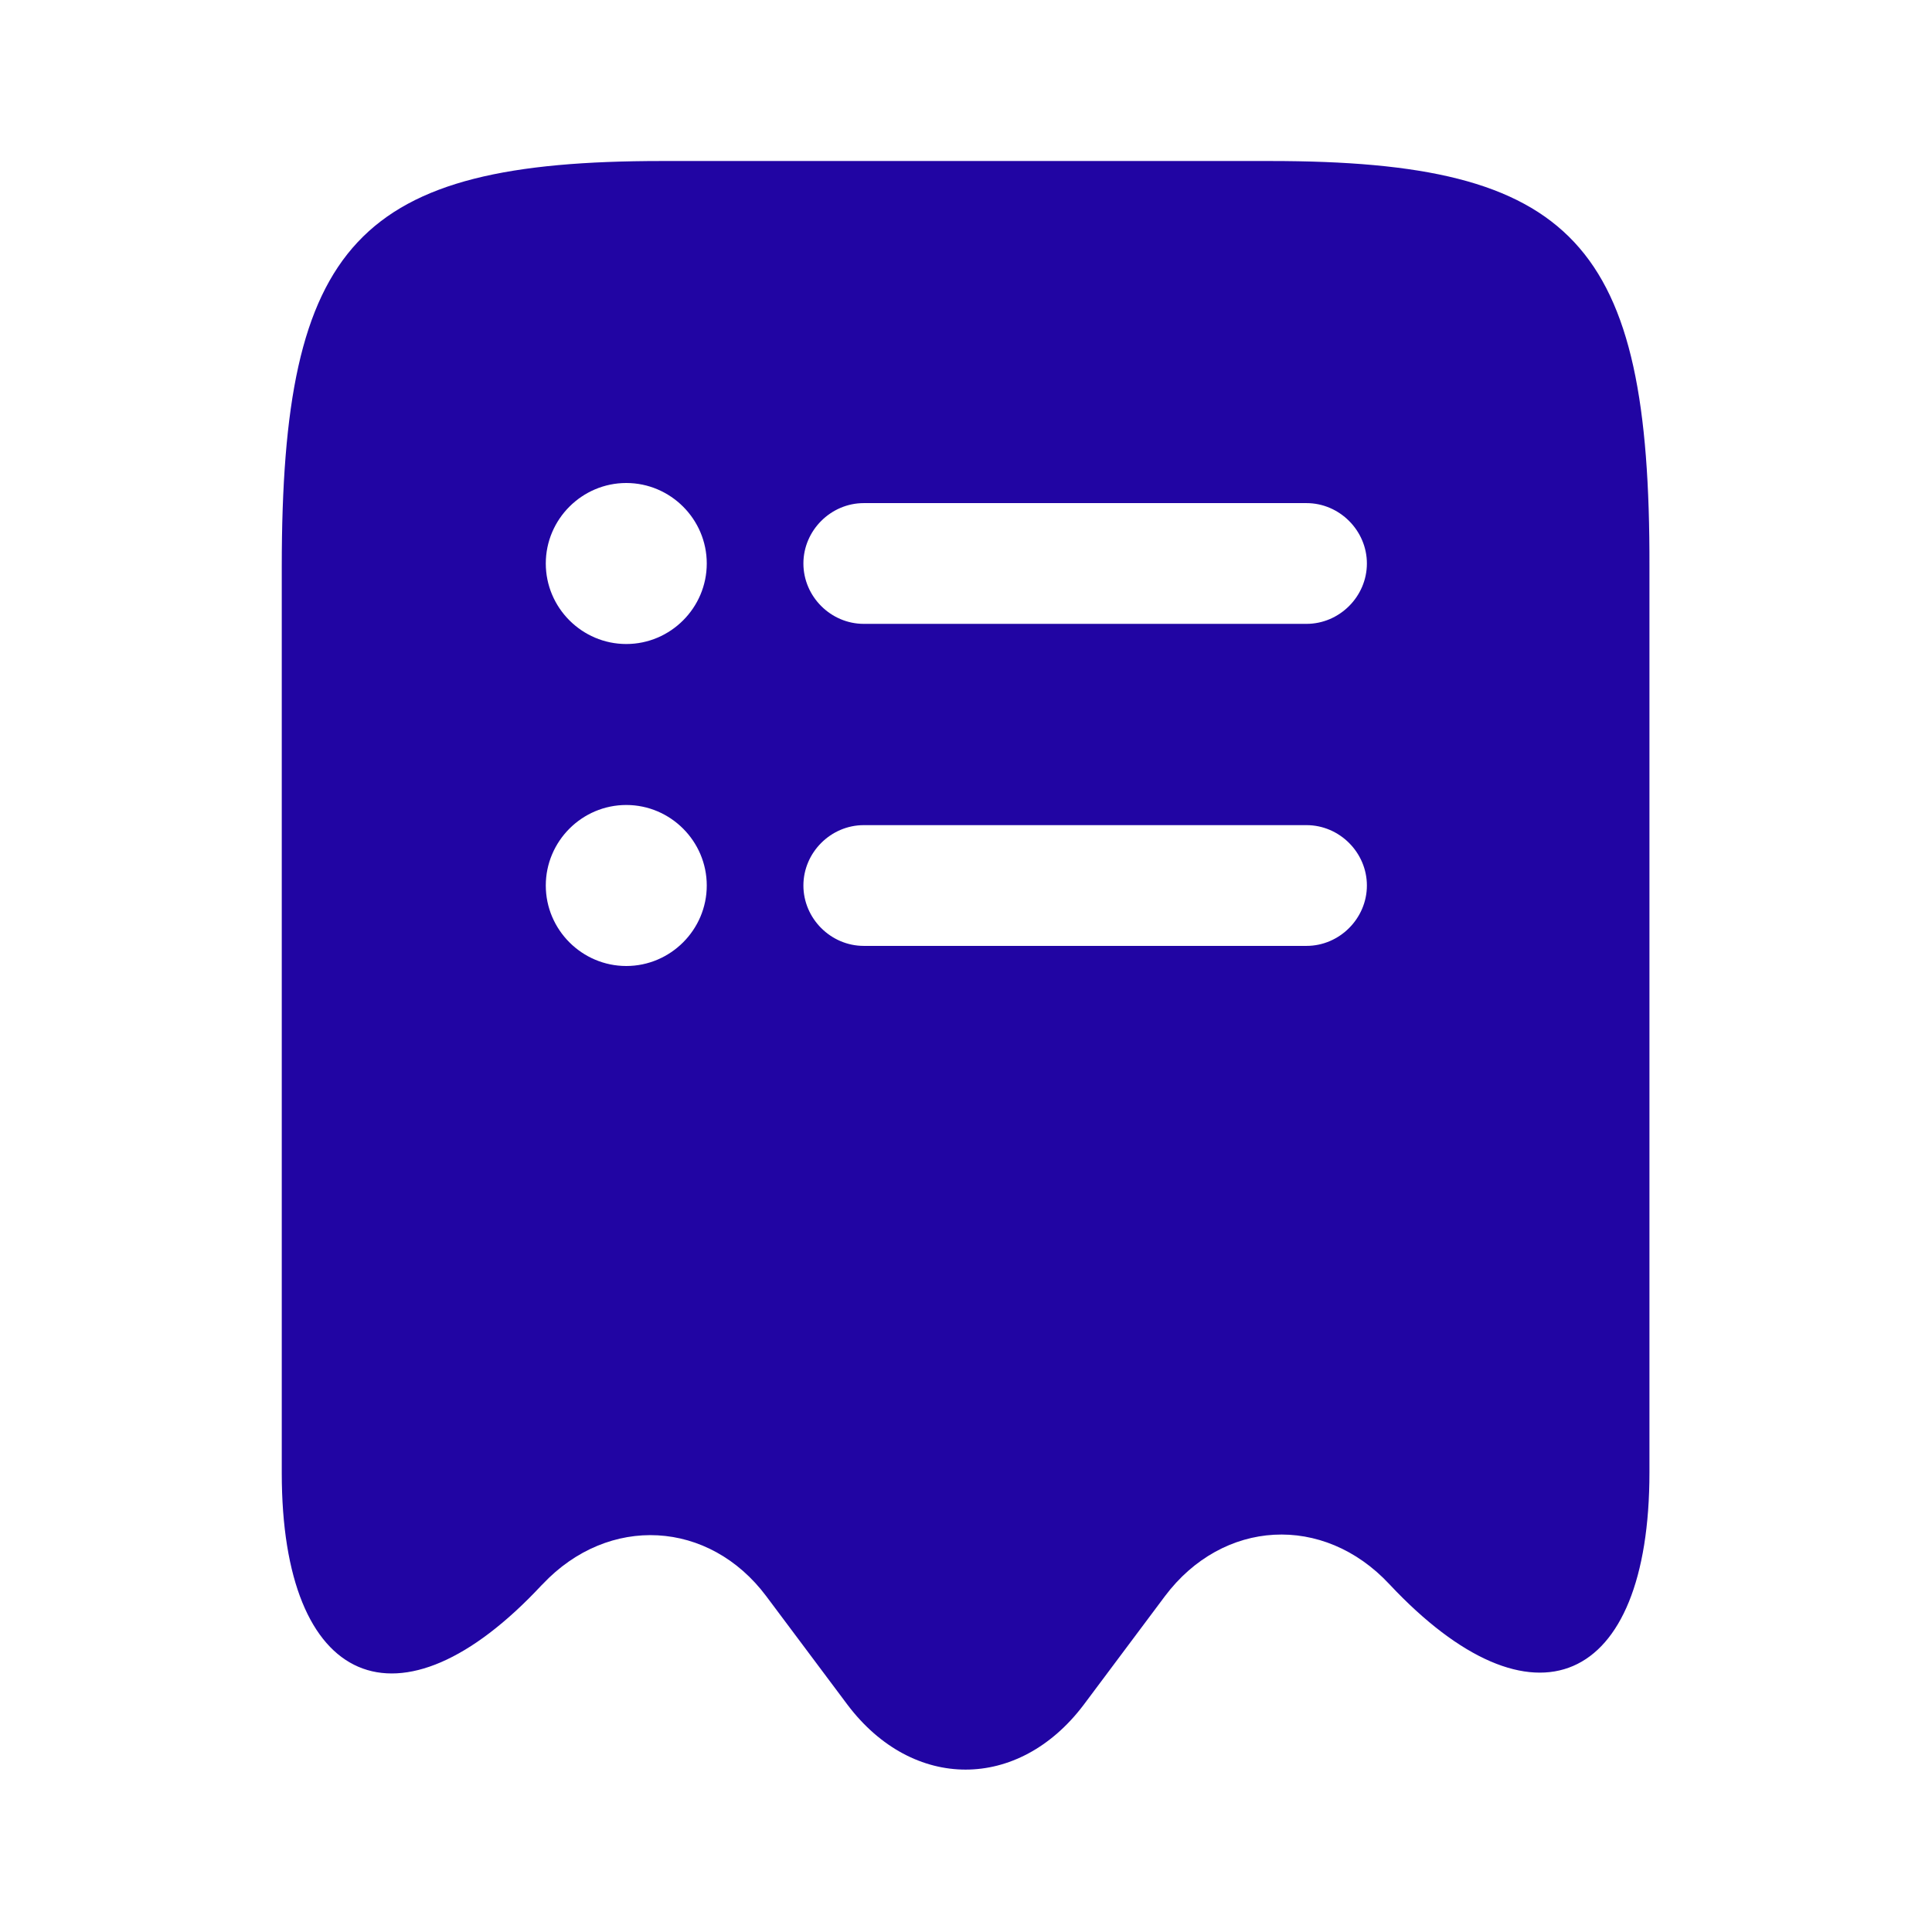 <svg width="44" height="44" viewBox="0 0 44 44" fill="none" xmlns="http://www.w3.org/2000/svg">
<path d="M28.93 3.667H15.07C8.14 3.667 6.417 5.518 6.417 12.907V33.55C6.417 38.427 9.093 39.582 12.338 36.098L12.357 36.08C13.86 34.485 16.151 34.613 17.453 36.355L19.305 38.83C20.79 40.792 23.192 40.792 24.677 38.83L26.528 36.355C27.848 34.595 30.14 34.467 31.643 36.08C34.907 39.563 37.565 38.408 37.565 33.532V12.907C37.583 5.518 35.86 3.667 28.93 3.667ZM14.263 22C13.255 22 12.43 21.175 12.43 20.167C12.43 19.158 13.255 18.333 14.263 18.333C15.271 18.333 16.096 19.158 16.096 20.167C16.096 21.175 15.271 22 14.263 22ZM14.263 14.667C13.255 14.667 12.43 13.842 12.43 12.833C12.43 11.825 13.255 11 14.263 11C15.271 11 16.096 11.825 16.096 12.833C16.096 13.842 15.271 14.667 14.263 14.667ZM29.755 21.542H19.672C18.92 21.542 18.297 20.918 18.297 20.167C18.297 19.415 18.92 18.792 19.672 18.792H29.755C30.506 18.792 31.13 19.415 31.13 20.167C31.13 20.918 30.506 21.542 29.755 21.542ZM29.755 14.208H19.672C18.92 14.208 18.297 13.585 18.297 12.833C18.297 12.082 18.92 11.458 19.672 11.458H29.755C30.506 11.458 31.13 12.082 31.13 12.833C31.13 13.585 30.506 14.208 29.755 14.208Z" fill="#2105A3"/>
</svg>

